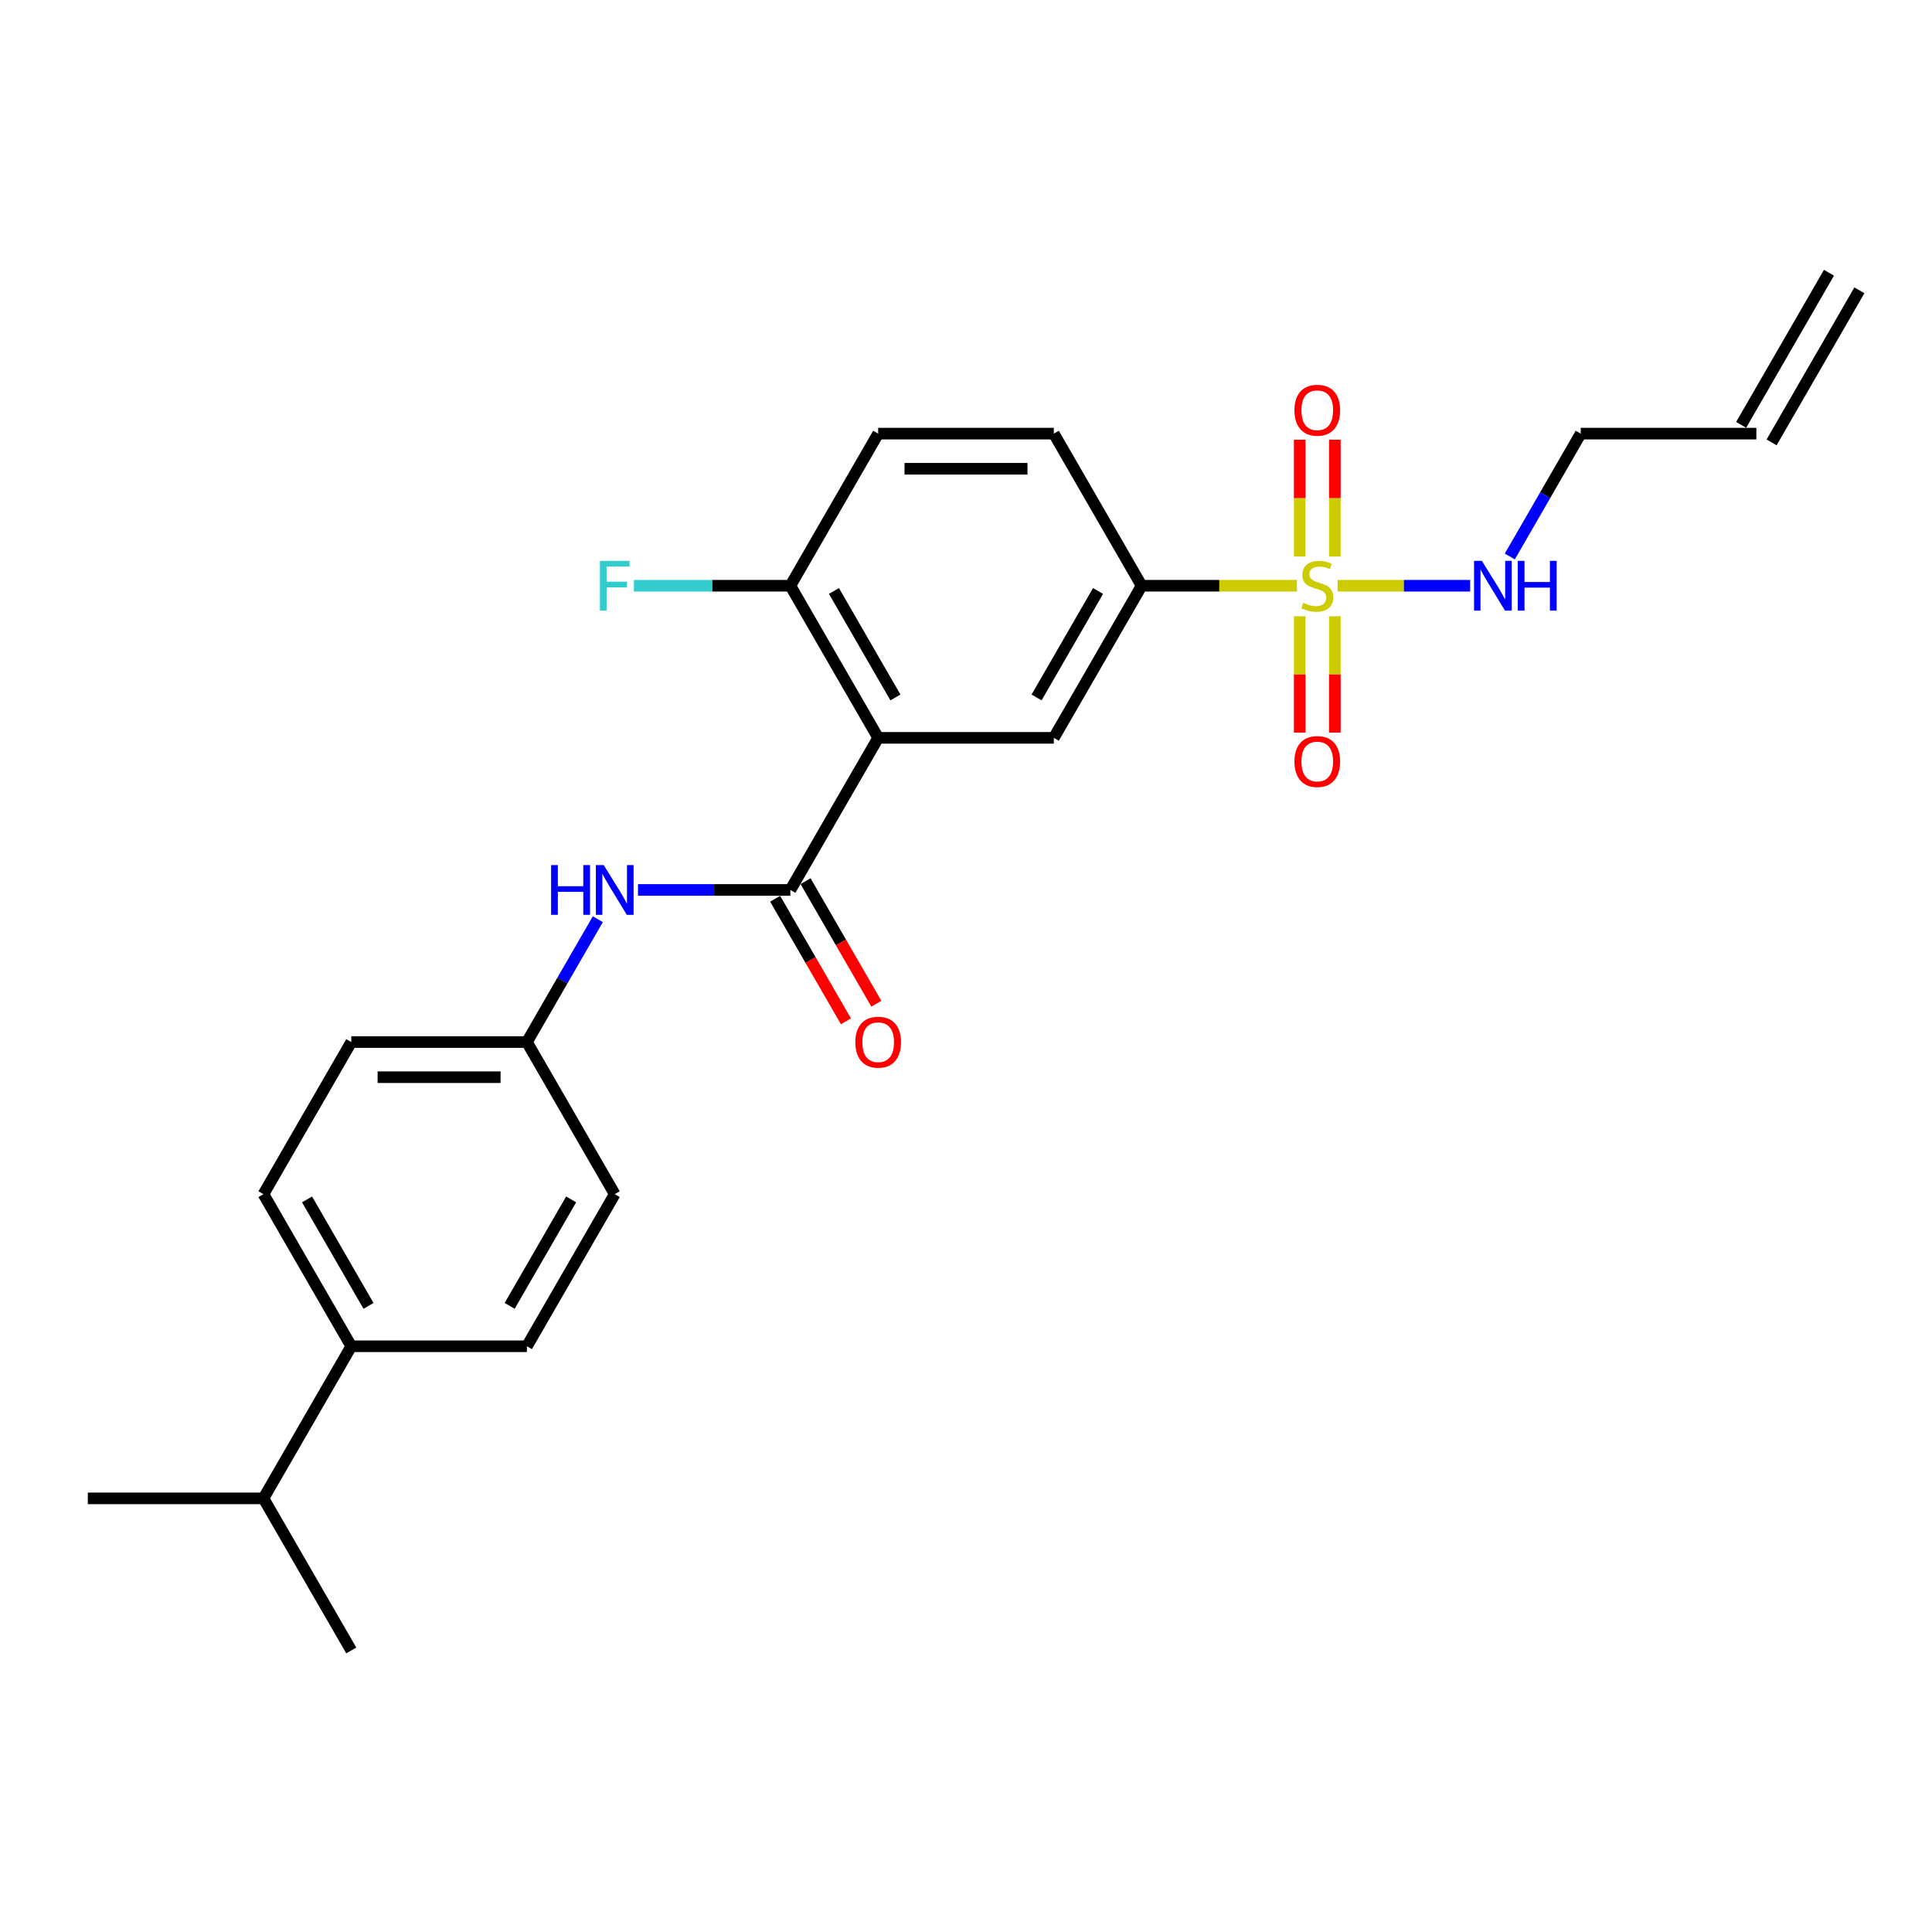 <?xml version='1.0' encoding='iso-8859-1'?>
<svg version='1.1' baseProfile='full'
              xmlns='http://www.w3.org/2000/svg'
                      xmlns:rdkit='http://www.rdkit.org/xml'
                      xmlns:xlink='http://www.w3.org/1999/xlink'
                  xml:space='preserve'
width='1000px' height='1000px' viewBox='0 0 1000 1000'>
<!-- END OF HEADER -->
<rect style='opacity:1.0;fill:#FFFFFF;stroke:none' width='1000' height='1000' x='0' y='0'> </rect>
<path class='bond-2' d='M 671.291,303.176 L 631.1,303.176' style='fill:none;fill-rule:evenodd;stroke:#CCCC00;stroke-width:6px;stroke-linecap:butt;stroke-linejoin:miter;stroke-opacity:1' />
<path class='bond-2' d='M 631.1,303.176 L 590.909,303.176' style='fill:none;fill-rule:evenodd;stroke:#000000;stroke-width:6px;stroke-linecap:butt;stroke-linejoin:miter;stroke-opacity:1' />
<path class='bond-6' d='M 672.727,318.976 L 672.727,349.083' style='fill:none;fill-rule:evenodd;stroke:#CCCC00;stroke-width:6px;stroke-linecap:butt;stroke-linejoin:miter;stroke-opacity:1' />
<path class='bond-6' d='M 672.727,349.083 L 672.727,379.189' style='fill:none;fill-rule:evenodd;stroke:#FF0000;stroke-width:6px;stroke-linecap:butt;stroke-linejoin:miter;stroke-opacity:1' />
<path class='bond-6' d='M 690.909,318.976 L 690.909,349.083' style='fill:none;fill-rule:evenodd;stroke:#CCCC00;stroke-width:6px;stroke-linecap:butt;stroke-linejoin:miter;stroke-opacity:1' />
<path class='bond-6' d='M 690.909,349.083 L 690.909,379.189' style='fill:none;fill-rule:evenodd;stroke:#FF0000;stroke-width:6px;stroke-linecap:butt;stroke-linejoin:miter;stroke-opacity:1' />
<path class='bond-7' d='M 690.909,288.067 L 690.909,257.824' style='fill:none;fill-rule:evenodd;stroke:#CCCC00;stroke-width:6px;stroke-linecap:butt;stroke-linejoin:miter;stroke-opacity:1' />
<path class='bond-7' d='M 690.909,257.824 L 690.909,227.58' style='fill:none;fill-rule:evenodd;stroke:#FF0000;stroke-width:6px;stroke-linecap:butt;stroke-linejoin:miter;stroke-opacity:1' />
<path class='bond-7' d='M 672.727,288.067 L 672.727,257.824' style='fill:none;fill-rule:evenodd;stroke:#CCCC00;stroke-width:6px;stroke-linecap:butt;stroke-linejoin:miter;stroke-opacity:1' />
<path class='bond-7' d='M 672.727,257.824 L 672.727,227.58' style='fill:none;fill-rule:evenodd;stroke:#FF0000;stroke-width:6px;stroke-linecap:butt;stroke-linejoin:miter;stroke-opacity:1' />
<path class='bond-8' d='M 692.345,303.176 L 726.65,303.176' style='fill:none;fill-rule:evenodd;stroke:#CCCC00;stroke-width:6px;stroke-linecap:butt;stroke-linejoin:miter;stroke-opacity:1' />
<path class='bond-8' d='M 726.65,303.176 L 760.954,303.176' style='fill:none;fill-rule:evenodd;stroke:#0000FF;stroke-width:6px;stroke-linecap:butt;stroke-linejoin:miter;stroke-opacity:1' />
<path class='bond-0' d='M 454.545,381.906 L 545.455,381.906' style='fill:none;fill-rule:evenodd;stroke:#000000;stroke-width:6px;stroke-linecap:butt;stroke-linejoin:miter;stroke-opacity:1' />
<path class='bond-1' d='M 454.545,381.906 L 409.091,460.635' style='fill:none;fill-rule:evenodd;stroke:#000000;stroke-width:6px;stroke-linecap:butt;stroke-linejoin:miter;stroke-opacity:1' />
<path class='bond-25' d='M 454.545,381.906 L 409.091,303.176' style='fill:none;fill-rule:evenodd;stroke:#000000;stroke-width:6px;stroke-linecap:butt;stroke-linejoin:miter;stroke-opacity:1' />
<path class='bond-25' d='M 463.473,361.005 L 431.655,305.895' style='fill:none;fill-rule:evenodd;stroke:#000000;stroke-width:6px;stroke-linecap:butt;stroke-linejoin:miter;stroke-opacity:1' />
<path class='bond-4' d='M 409.091,460.635 L 369.655,460.635' style='fill:none;fill-rule:evenodd;stroke:#000000;stroke-width:6px;stroke-linecap:butt;stroke-linejoin:miter;stroke-opacity:1' />
<path class='bond-4' d='M 369.655,460.635 L 330.218,460.635' style='fill:none;fill-rule:evenodd;stroke:#0000FF;stroke-width:6px;stroke-linecap:butt;stroke-linejoin:miter;stroke-opacity:1' />
<path class='bond-9' d='M 401.218,465.181 L 419.531,496.9' style='fill:none;fill-rule:evenodd;stroke:#000000;stroke-width:6px;stroke-linecap:butt;stroke-linejoin:miter;stroke-opacity:1' />
<path class='bond-9' d='M 419.531,496.9 L 437.844,528.619' style='fill:none;fill-rule:evenodd;stroke:#FF0000;stroke-width:6px;stroke-linecap:butt;stroke-linejoin:miter;stroke-opacity:1' />
<path class='bond-9' d='M 416.964,456.09 L 435.277,487.809' style='fill:none;fill-rule:evenodd;stroke:#000000;stroke-width:6px;stroke-linecap:butt;stroke-linejoin:miter;stroke-opacity:1' />
<path class='bond-9' d='M 435.277,487.809 L 453.59,519.528' style='fill:none;fill-rule:evenodd;stroke:#FF0000;stroke-width:6px;stroke-linecap:butt;stroke-linejoin:miter;stroke-opacity:1' />
<path class='bond-3' d='M 590.909,303.176 L 545.455,381.906' style='fill:none;fill-rule:evenodd;stroke:#000000;stroke-width:6px;stroke-linecap:butt;stroke-linejoin:miter;stroke-opacity:1' />
<path class='bond-3' d='M 568.345,305.895 L 536.527,361.005' style='fill:none;fill-rule:evenodd;stroke:#000000;stroke-width:6px;stroke-linecap:butt;stroke-linejoin:miter;stroke-opacity:1' />
<path class='bond-11' d='M 590.909,303.176 L 545.455,224.446' style='fill:none;fill-rule:evenodd;stroke:#000000;stroke-width:6px;stroke-linecap:butt;stroke-linejoin:miter;stroke-opacity:1' />
<path class='bond-13' d='M 309.438,475.781 L 291.082,507.573' style='fill:none;fill-rule:evenodd;stroke:#0000FF;stroke-width:6px;stroke-linecap:butt;stroke-linejoin:miter;stroke-opacity:1' />
<path class='bond-13' d='M 291.082,507.573 L 272.727,539.365' style='fill:none;fill-rule:evenodd;stroke:#000000;stroke-width:6px;stroke-linecap:butt;stroke-linejoin:miter;stroke-opacity:1' />
<path class='bond-5' d='M 409.091,303.176 L 454.545,224.446' style='fill:none;fill-rule:evenodd;stroke:#000000;stroke-width:6px;stroke-linecap:butt;stroke-linejoin:miter;stroke-opacity:1' />
<path class='bond-18' d='M 409.091,303.176 L 368.6,303.176' style='fill:none;fill-rule:evenodd;stroke:#000000;stroke-width:6px;stroke-linecap:butt;stroke-linejoin:miter;stroke-opacity:1' />
<path class='bond-18' d='M 368.6,303.176 L 328.109,303.176' style='fill:none;fill-rule:evenodd;stroke:#33CCCC;stroke-width:6px;stroke-linecap:butt;stroke-linejoin:miter;stroke-opacity:1' />
<path class='bond-22' d='M 781.472,288.031 L 799.827,256.239' style='fill:none;fill-rule:evenodd;stroke:#0000FF;stroke-width:6px;stroke-linecap:butt;stroke-linejoin:miter;stroke-opacity:1' />
<path class='bond-22' d='M 799.827,256.239 L 818.182,224.446' style='fill:none;fill-rule:evenodd;stroke:#000000;stroke-width:6px;stroke-linecap:butt;stroke-linejoin:miter;stroke-opacity:1' />
<path class='bond-10' d='M 181.818,696.824 L 136.364,618.094' style='fill:none;fill-rule:evenodd;stroke:#000000;stroke-width:6px;stroke-linecap:butt;stroke-linejoin:miter;stroke-opacity:1' />
<path class='bond-10' d='M 190.746,675.924 L 158.928,620.813' style='fill:none;fill-rule:evenodd;stroke:#000000;stroke-width:6px;stroke-linecap:butt;stroke-linejoin:miter;stroke-opacity:1' />
<path class='bond-19' d='M 181.818,696.824 L 136.364,775.554' style='fill:none;fill-rule:evenodd;stroke:#000000;stroke-width:6px;stroke-linecap:butt;stroke-linejoin:miter;stroke-opacity:1' />
<path class='bond-26' d='M 181.818,696.824 L 272.727,696.824' style='fill:none;fill-rule:evenodd;stroke:#000000;stroke-width:6px;stroke-linecap:butt;stroke-linejoin:miter;stroke-opacity:1' />
<path class='bond-12' d='M 545.455,224.446 L 454.545,224.446' style='fill:none;fill-rule:evenodd;stroke:#000000;stroke-width:6px;stroke-linecap:butt;stroke-linejoin:miter;stroke-opacity:1' />
<path class='bond-12' d='M 531.818,242.628 L 468.182,242.628' style='fill:none;fill-rule:evenodd;stroke:#000000;stroke-width:6px;stroke-linecap:butt;stroke-linejoin:miter;stroke-opacity:1' />
<path class='bond-20' d='M 272.727,539.365 L 318.182,618.094' style='fill:none;fill-rule:evenodd;stroke:#000000;stroke-width:6px;stroke-linecap:butt;stroke-linejoin:miter;stroke-opacity:1' />
<path class='bond-21' d='M 272.727,539.365 L 181.818,539.365' style='fill:none;fill-rule:evenodd;stroke:#000000;stroke-width:6px;stroke-linecap:butt;stroke-linejoin:miter;stroke-opacity:1' />
<path class='bond-21' d='M 259.091,557.547 L 195.455,557.547' style='fill:none;fill-rule:evenodd;stroke:#000000;stroke-width:6px;stroke-linecap:butt;stroke-linejoin:miter;stroke-opacity:1' />
<path class='bond-14' d='M 272.727,696.824 L 318.182,618.094' style='fill:none;fill-rule:evenodd;stroke:#000000;stroke-width:6px;stroke-linecap:butt;stroke-linejoin:miter;stroke-opacity:1' />
<path class='bond-14' d='M 263.8,675.924 L 295.618,620.813' style='fill:none;fill-rule:evenodd;stroke:#000000;stroke-width:6px;stroke-linecap:butt;stroke-linejoin:miter;stroke-opacity:1' />
<path class='bond-15' d='M 136.364,618.094 L 181.818,539.365' style='fill:none;fill-rule:evenodd;stroke:#000000;stroke-width:6px;stroke-linecap:butt;stroke-linejoin:miter;stroke-opacity:1' />
<path class='bond-16' d='M 909.091,224.446 L 818.182,224.446' style='fill:none;fill-rule:evenodd;stroke:#000000;stroke-width:6px;stroke-linecap:butt;stroke-linejoin:miter;stroke-opacity:1' />
<path class='bond-17' d='M 916.964,228.992 L 962.418,150.262' style='fill:none;fill-rule:evenodd;stroke:#000000;stroke-width:6px;stroke-linecap:butt;stroke-linejoin:miter;stroke-opacity:1' />
<path class='bond-17' d='M 901.218,219.901 L 946.672,141.171' style='fill:none;fill-rule:evenodd;stroke:#000000;stroke-width:6px;stroke-linecap:butt;stroke-linejoin:miter;stroke-opacity:1' />
<path class='bond-23' d='M 136.364,775.554 L 45.455,775.554' style='fill:none;fill-rule:evenodd;stroke:#000000;stroke-width:6px;stroke-linecap:butt;stroke-linejoin:miter;stroke-opacity:1' />
<path class='bond-24' d='M 136.364,775.554 L 181.818,854.283' style='fill:none;fill-rule:evenodd;stroke:#000000;stroke-width:6px;stroke-linecap:butt;stroke-linejoin:miter;stroke-opacity:1' />
<path  class='atom-0' d='M 674.545 312.012
Q 674.836 312.121, 676.036 312.631
Q 677.236 313.14, 678.545 313.467
Q 679.891 313.758, 681.2 313.758
Q 683.636 313.758, 685.055 312.594
Q 686.473 311.394, 686.473 309.321
Q 686.473 307.903, 685.745 307.031
Q 685.055 306.158, 683.964 305.685
Q 682.873 305.212, 681.055 304.667
Q 678.764 303.976, 677.382 303.321
Q 676.036 302.667, 675.055 301.285
Q 674.109 299.903, 674.109 297.576
Q 674.109 294.34, 676.291 292.34
Q 678.509 290.34, 682.873 290.34
Q 685.855 290.34, 689.236 291.758
L 688.4 294.558
Q 685.309 293.285, 682.982 293.285
Q 680.473 293.285, 679.091 294.34
Q 677.709 295.358, 677.745 297.14
Q 677.745 298.521, 678.436 299.358
Q 679.164 300.194, 680.182 300.667
Q 681.236 301.14, 682.982 301.685
Q 685.309 302.412, 686.691 303.14
Q 688.073 303.867, 689.055 305.358
Q 690.073 306.812, 690.073 309.321
Q 690.073 312.885, 687.673 314.812
Q 685.309 316.703, 681.345 316.703
Q 679.055 316.703, 677.309 316.194
Q 675.6 315.721, 673.564 314.885
L 674.545 312.012
' fill='#CCCC00'/>
<path  class='atom-5' d='M 285.255 447.762
L 288.745 447.762
L 288.745 458.708
L 301.909 458.708
L 301.909 447.762
L 305.4 447.762
L 305.4 473.508
L 301.909 473.508
L 301.909 461.617
L 288.745 461.617
L 288.745 473.508
L 285.255 473.508
L 285.255 447.762
' fill='#0000FF'/>
<path  class='atom-5' d='M 312.491 447.762
L 320.927 461.399
Q 321.764 462.744, 323.109 465.181
Q 324.455 467.617, 324.527 467.762
L 324.527 447.762
L 327.945 447.762
L 327.945 473.508
L 324.418 473.508
L 315.364 458.599
Q 314.309 456.853, 313.182 454.853
Q 312.091 452.853, 311.764 452.235
L 311.764 473.508
L 308.418 473.508
L 308.418 447.762
L 312.491 447.762
' fill='#0000FF'/>
<path  class='atom-7' d='M 670 394.158
Q 670 387.976, 673.055 384.521
Q 676.109 381.067, 681.818 381.067
Q 687.527 381.067, 690.582 384.521
Q 693.636 387.976, 693.636 394.158
Q 693.636 400.412, 690.545 403.976
Q 687.455 407.503, 681.818 407.503
Q 676.145 407.503, 673.055 403.976
Q 670 400.449, 670 394.158
M 681.818 404.594
Q 685.745 404.594, 687.855 401.976
Q 690 399.321, 690 394.158
Q 690 389.103, 687.855 386.558
Q 685.745 383.976, 681.818 383.976
Q 677.891 383.976, 675.745 386.521
Q 673.636 389.067, 673.636 394.158
Q 673.636 399.358, 675.745 401.976
Q 677.891 404.594, 681.818 404.594
' fill='#FF0000'/>
<path  class='atom-8' d='M 670 212.34
Q 670 206.158, 673.055 202.703
Q 676.109 199.249, 681.818 199.249
Q 687.527 199.249, 690.582 202.703
Q 693.636 206.158, 693.636 212.34
Q 693.636 218.594, 690.545 222.158
Q 687.455 225.685, 681.818 225.685
Q 676.145 225.685, 673.055 222.158
Q 670 218.631, 670 212.34
M 681.818 222.776
Q 685.745 222.776, 687.855 220.158
Q 690 217.503, 690 212.34
Q 690 207.285, 687.855 204.74
Q 685.745 202.158, 681.818 202.158
Q 677.891 202.158, 675.745 204.703
Q 673.636 207.249, 673.636 212.34
Q 673.636 217.54, 675.745 220.158
Q 677.891 222.776, 681.818 222.776
' fill='#FF0000'/>
<path  class='atom-9' d='M 767.036 290.303
L 775.473 303.94
Q 776.309 305.285, 777.655 307.721
Q 779 310.158, 779.073 310.303
L 779.073 290.303
L 782.491 290.303
L 782.491 316.049
L 778.964 316.049
L 769.909 301.14
Q 768.855 299.394, 767.727 297.394
Q 766.636 295.394, 766.309 294.776
L 766.309 316.049
L 762.964 316.049
L 762.964 290.303
L 767.036 290.303
' fill='#0000FF'/>
<path  class='atom-9' d='M 785.582 290.303
L 789.073 290.303
L 789.073 301.249
L 802.236 301.249
L 802.236 290.303
L 805.727 290.303
L 805.727 316.049
L 802.236 316.049
L 802.236 304.158
L 789.073 304.158
L 789.073 316.049
L 785.582 316.049
L 785.582 290.303
' fill='#0000FF'/>
<path  class='atom-10' d='M 442.727 539.438
Q 442.727 533.256, 445.782 529.801
Q 448.836 526.347, 454.545 526.347
Q 460.255 526.347, 463.309 529.801
Q 466.364 533.256, 466.364 539.438
Q 466.364 545.692, 463.273 549.256
Q 460.182 552.783, 454.545 552.783
Q 448.873 552.783, 445.782 549.256
Q 442.727 545.728, 442.727 539.438
M 454.545 549.874
Q 458.473 549.874, 460.582 547.256
Q 462.727 544.601, 462.727 539.438
Q 462.727 534.383, 460.582 531.838
Q 458.473 529.256, 454.545 529.256
Q 450.618 529.256, 448.473 531.801
Q 446.364 534.347, 446.364 539.438
Q 446.364 544.638, 448.473 547.256
Q 450.618 549.874, 454.545 549.874
' fill='#FF0000'/>
<path  class='atom-19' d='M 310.527 290.303
L 325.836 290.303
L 325.836 293.249
L 313.982 293.249
L 313.982 301.067
L 324.527 301.067
L 324.527 304.049
L 313.982 304.049
L 313.982 316.049
L 310.527 316.049
L 310.527 290.303
' fill='#33CCCC'/>
</svg>
